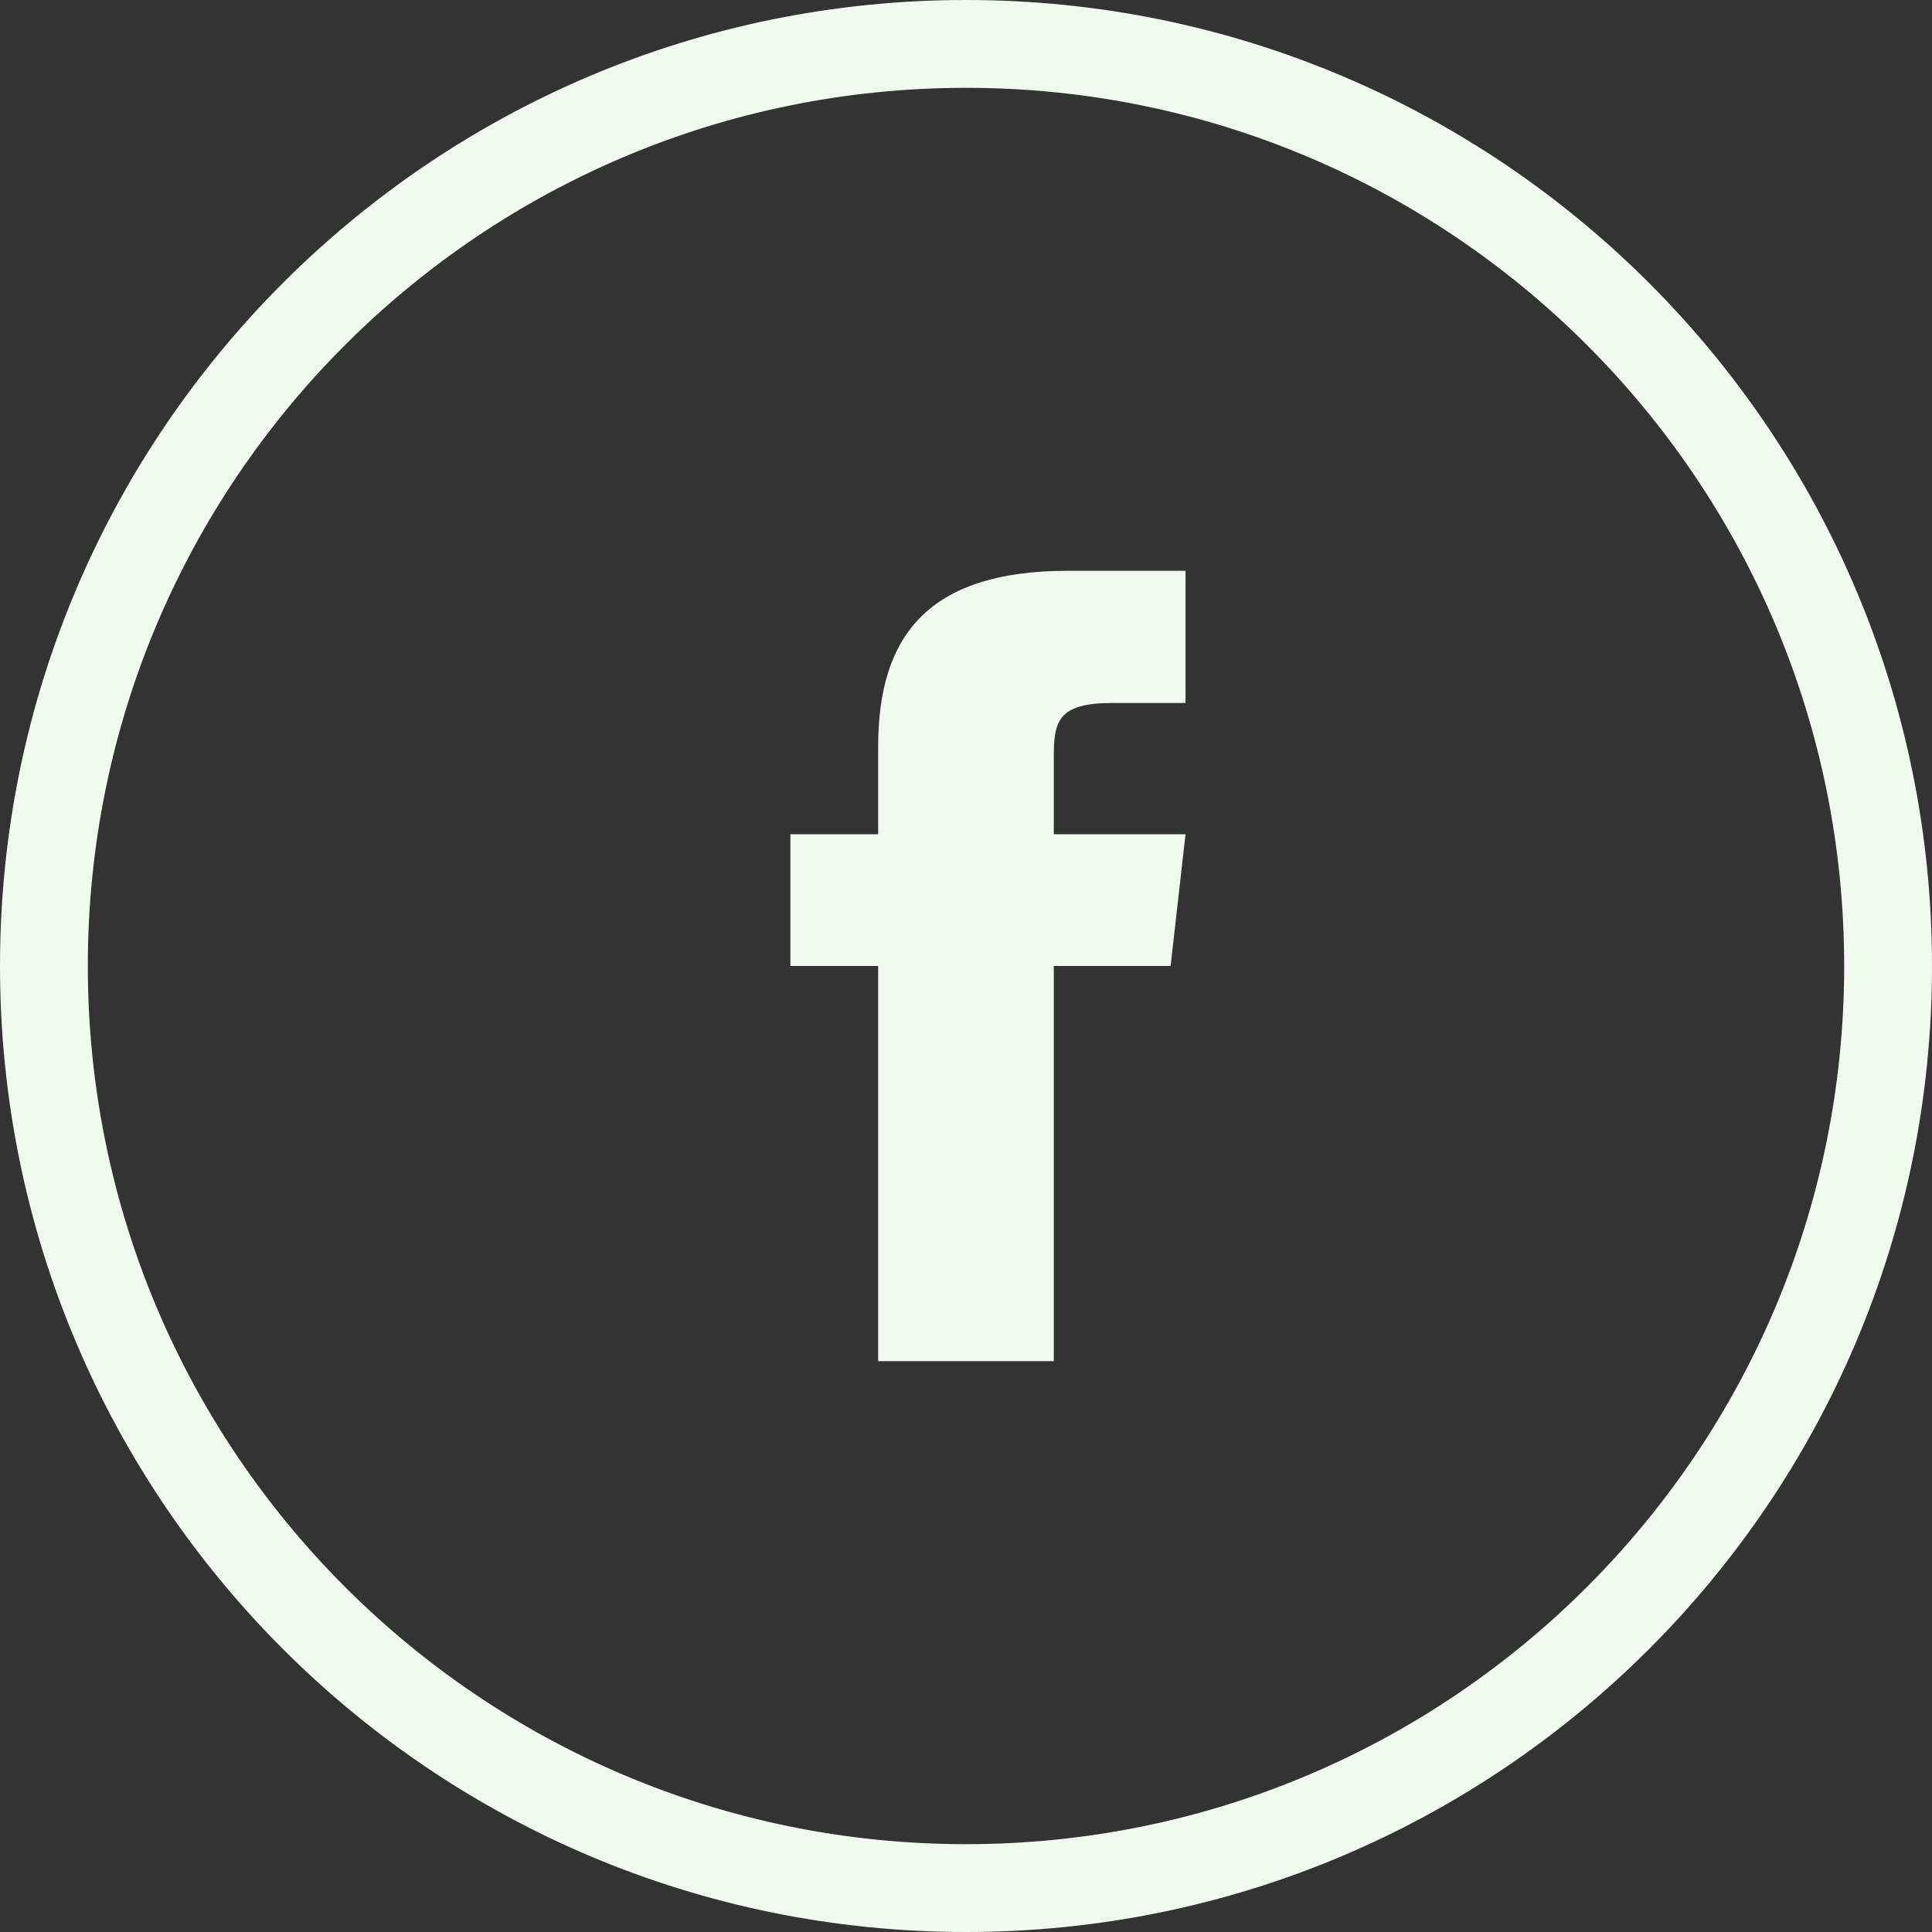 <svg width="52" height="52" viewBox="0 0 52 52" fill="none" xmlns="http://www.w3.org/2000/svg">
<rect x="0" y="0" width="52" height="52" fill="#333333" stroke="none"/>
<g clip-path="url(#clip0_445_4647)">
<path d="M23.636 20.091V22.454H21.273V26H23.636V36.636H28.363V26H31.507L31.909 22.454H28.363V20.386C28.363 19.429 28.458 18.921 29.935 18.921H31.909V15.363H28.742C24.96 15.363 23.636 17.136 23.636 20.091Z" fill="#F1FAEE"/>
<path d="M26 0C11.641 0 0 11.641 0 26C0 40.359 11.641 52 26 52C40.359 52 52 40.359 52 26C52 11.641 40.359 0 26 0ZM26 49.636C12.946 49.636 2.364 39.054 2.364 26C2.364 12.946 12.946 2.364 26 2.364C39.054 2.364 49.636 12.946 49.636 26C49.636 39.054 39.054 49.636 26 49.636Z" fill="#F1FAEE"/>
</g>
<defs>
<clipPath id="clip0_445_4647">
<rect width="52" height="52" fill="white"/>
</clipPath>
</defs>
</svg>
